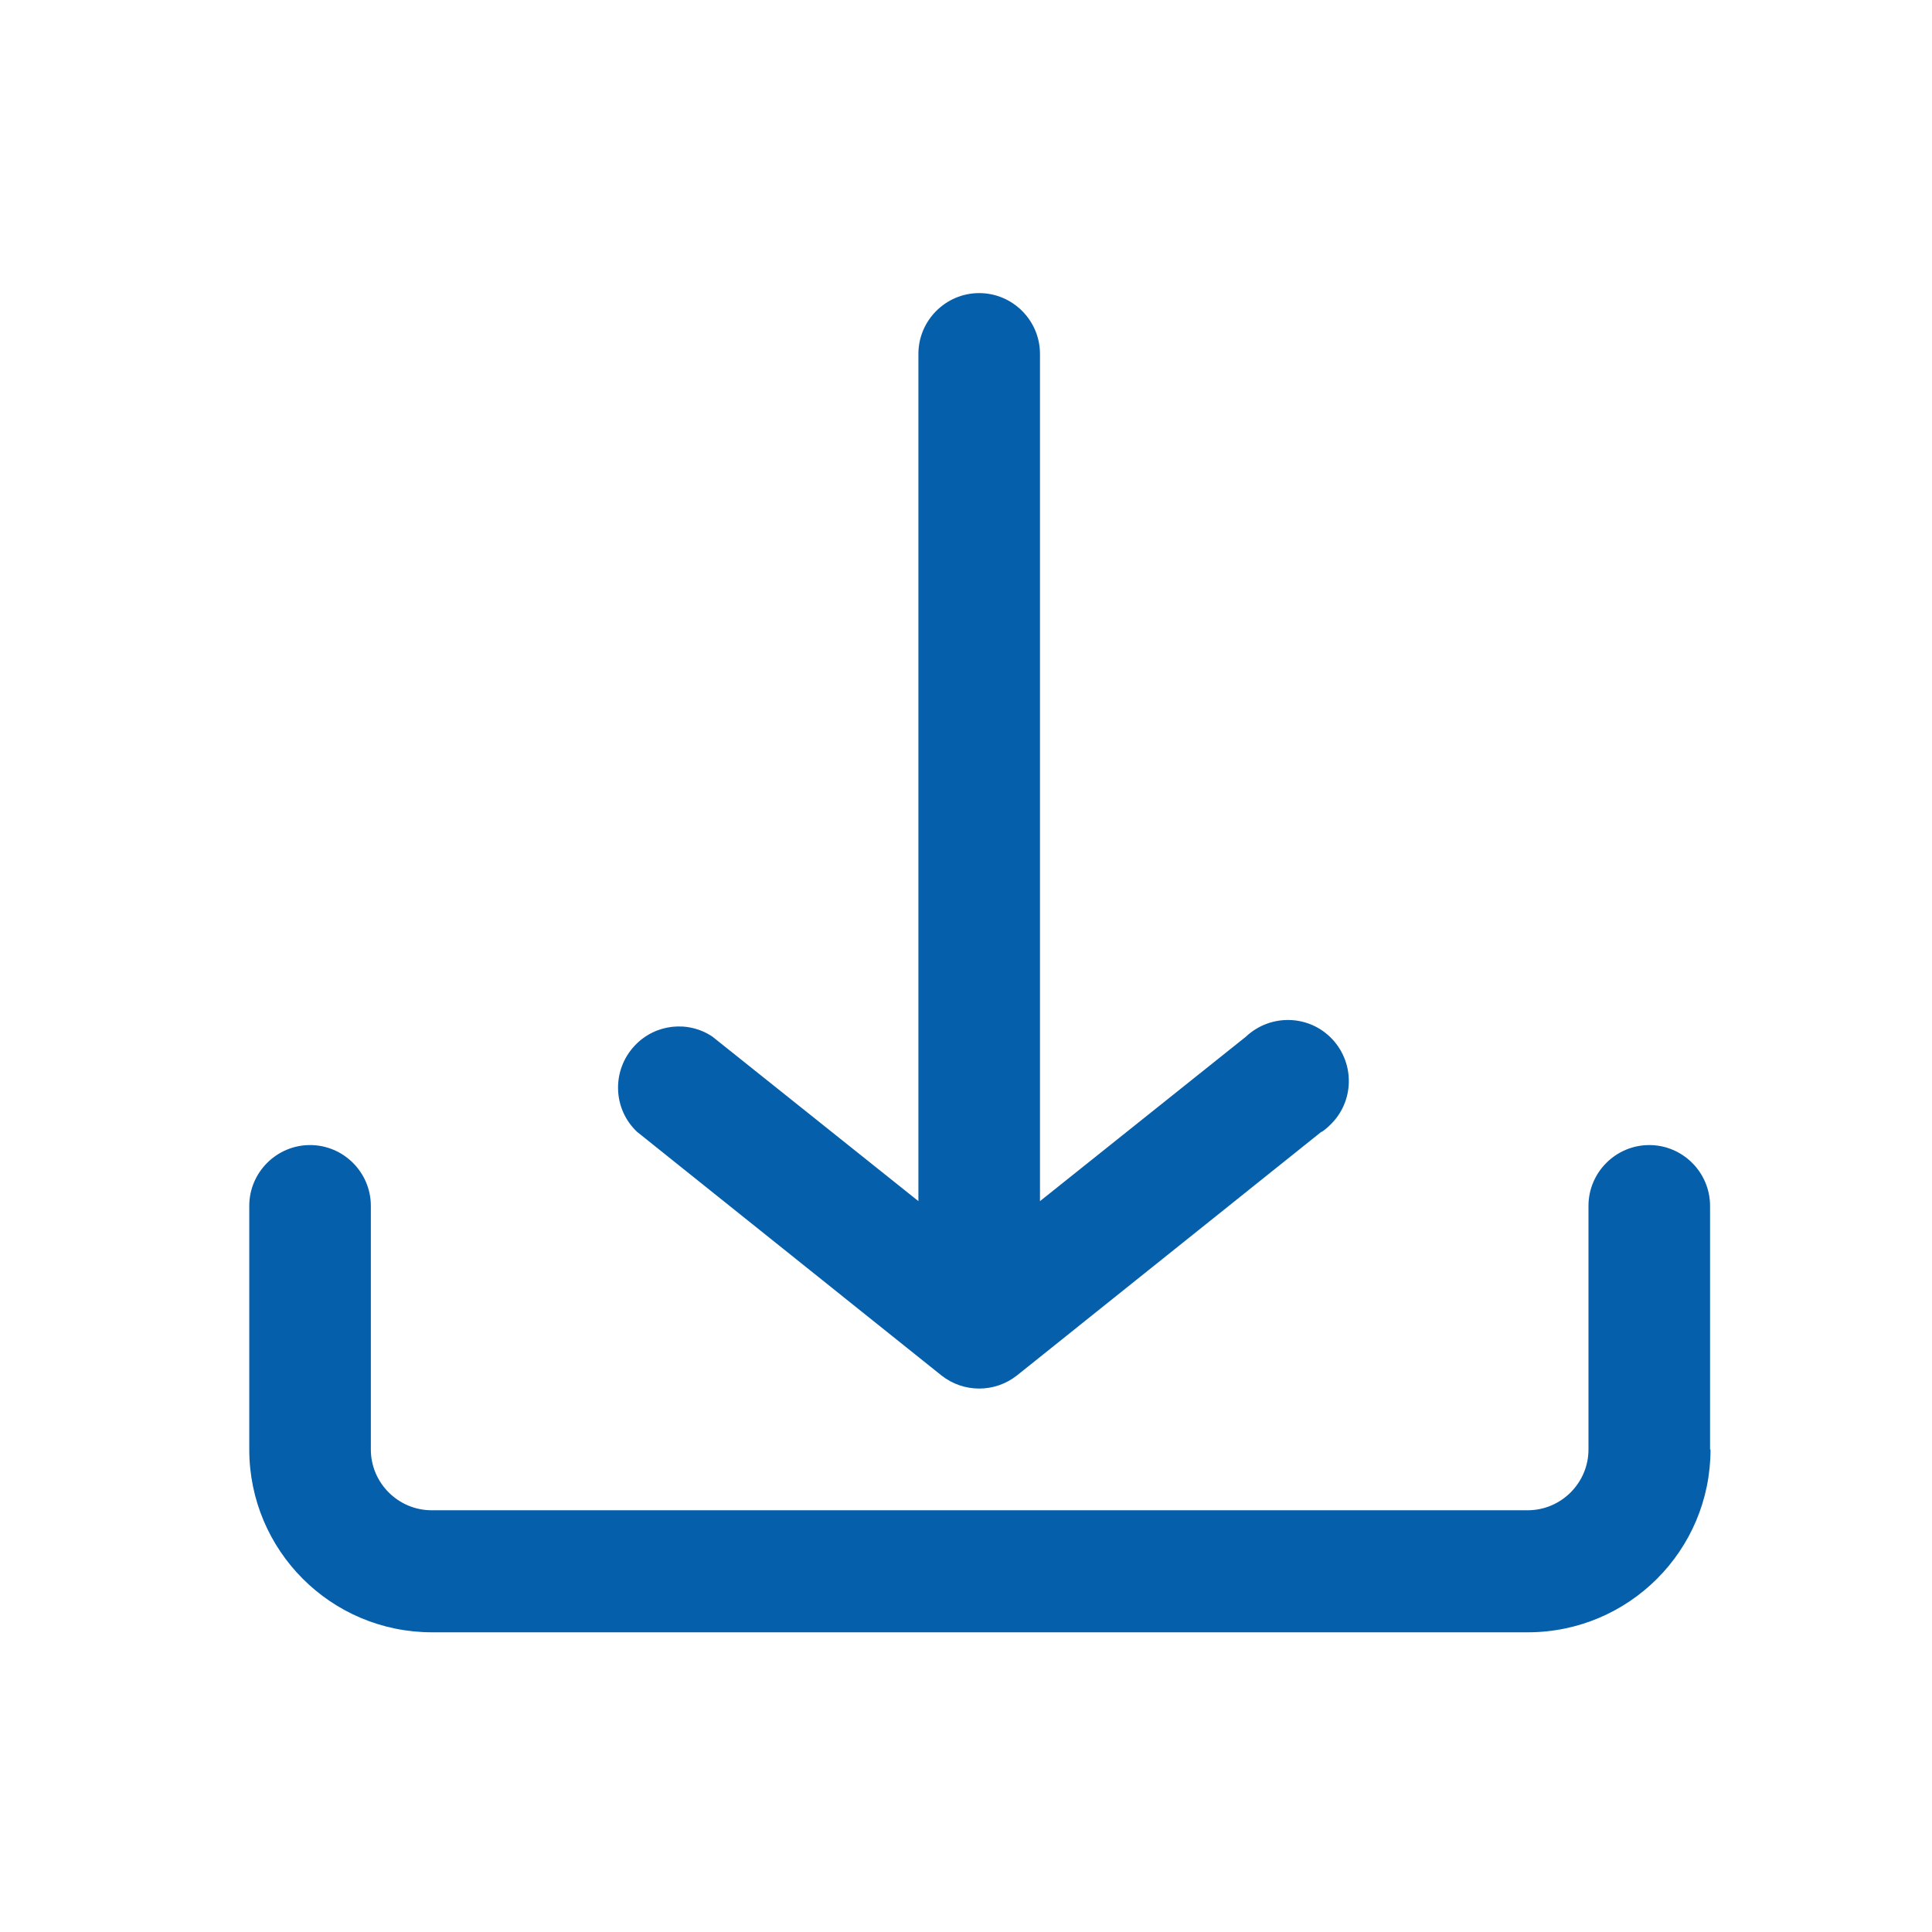 <?xml version="1.0" encoding="UTF-8"?>
<svg id="Layer_1" data-name="Layer 1" xmlns="http://www.w3.org/2000/svg" viewBox="0 0 41 41">
  <defs>
    <style>
      .cls-1 {
        fill: #065fab;
        stroke-width: 0px;
      }
    </style>
  </defs>
  <g id="a9148db4-8702-4948-b3d7-c33f0782daf4">
    <path class="cls-1" d="M36.29,30.76v-5.17c0-.71-.58-1.29-1.29-1.29s-1.29.58-1.29,1.29v5.17c0,.71-.58,1.29-1.29,1.29H9.16c-.71,0-1.29-.58-1.29-1.29v-5.17c0-.71-.58-1.29-1.29-1.29s-1.29.58-1.29,1.29v5.17c0,2.14,1.73,3.88,3.88,3.88h23.25c2.14,0,3.88-1.73,3.88-3.88ZM28.04,24.02l-6.46,5.17c-.47.37-1.13.37-1.6,0l-6.46-5.17c-.52-.49-.54-1.31-.05-1.83.43-.46,1.13-.54,1.65-.19l4.37,3.49V7.51c0-.71.58-1.29,1.29-1.29s1.29.58,1.29,1.29v17.98l4.37-3.49c.52-.49,1.34-.47,1.83.05s.47,1.34-.05,1.83c-.05.05-.11.1-.17.14h0Z"/>
  </g>
</svg>